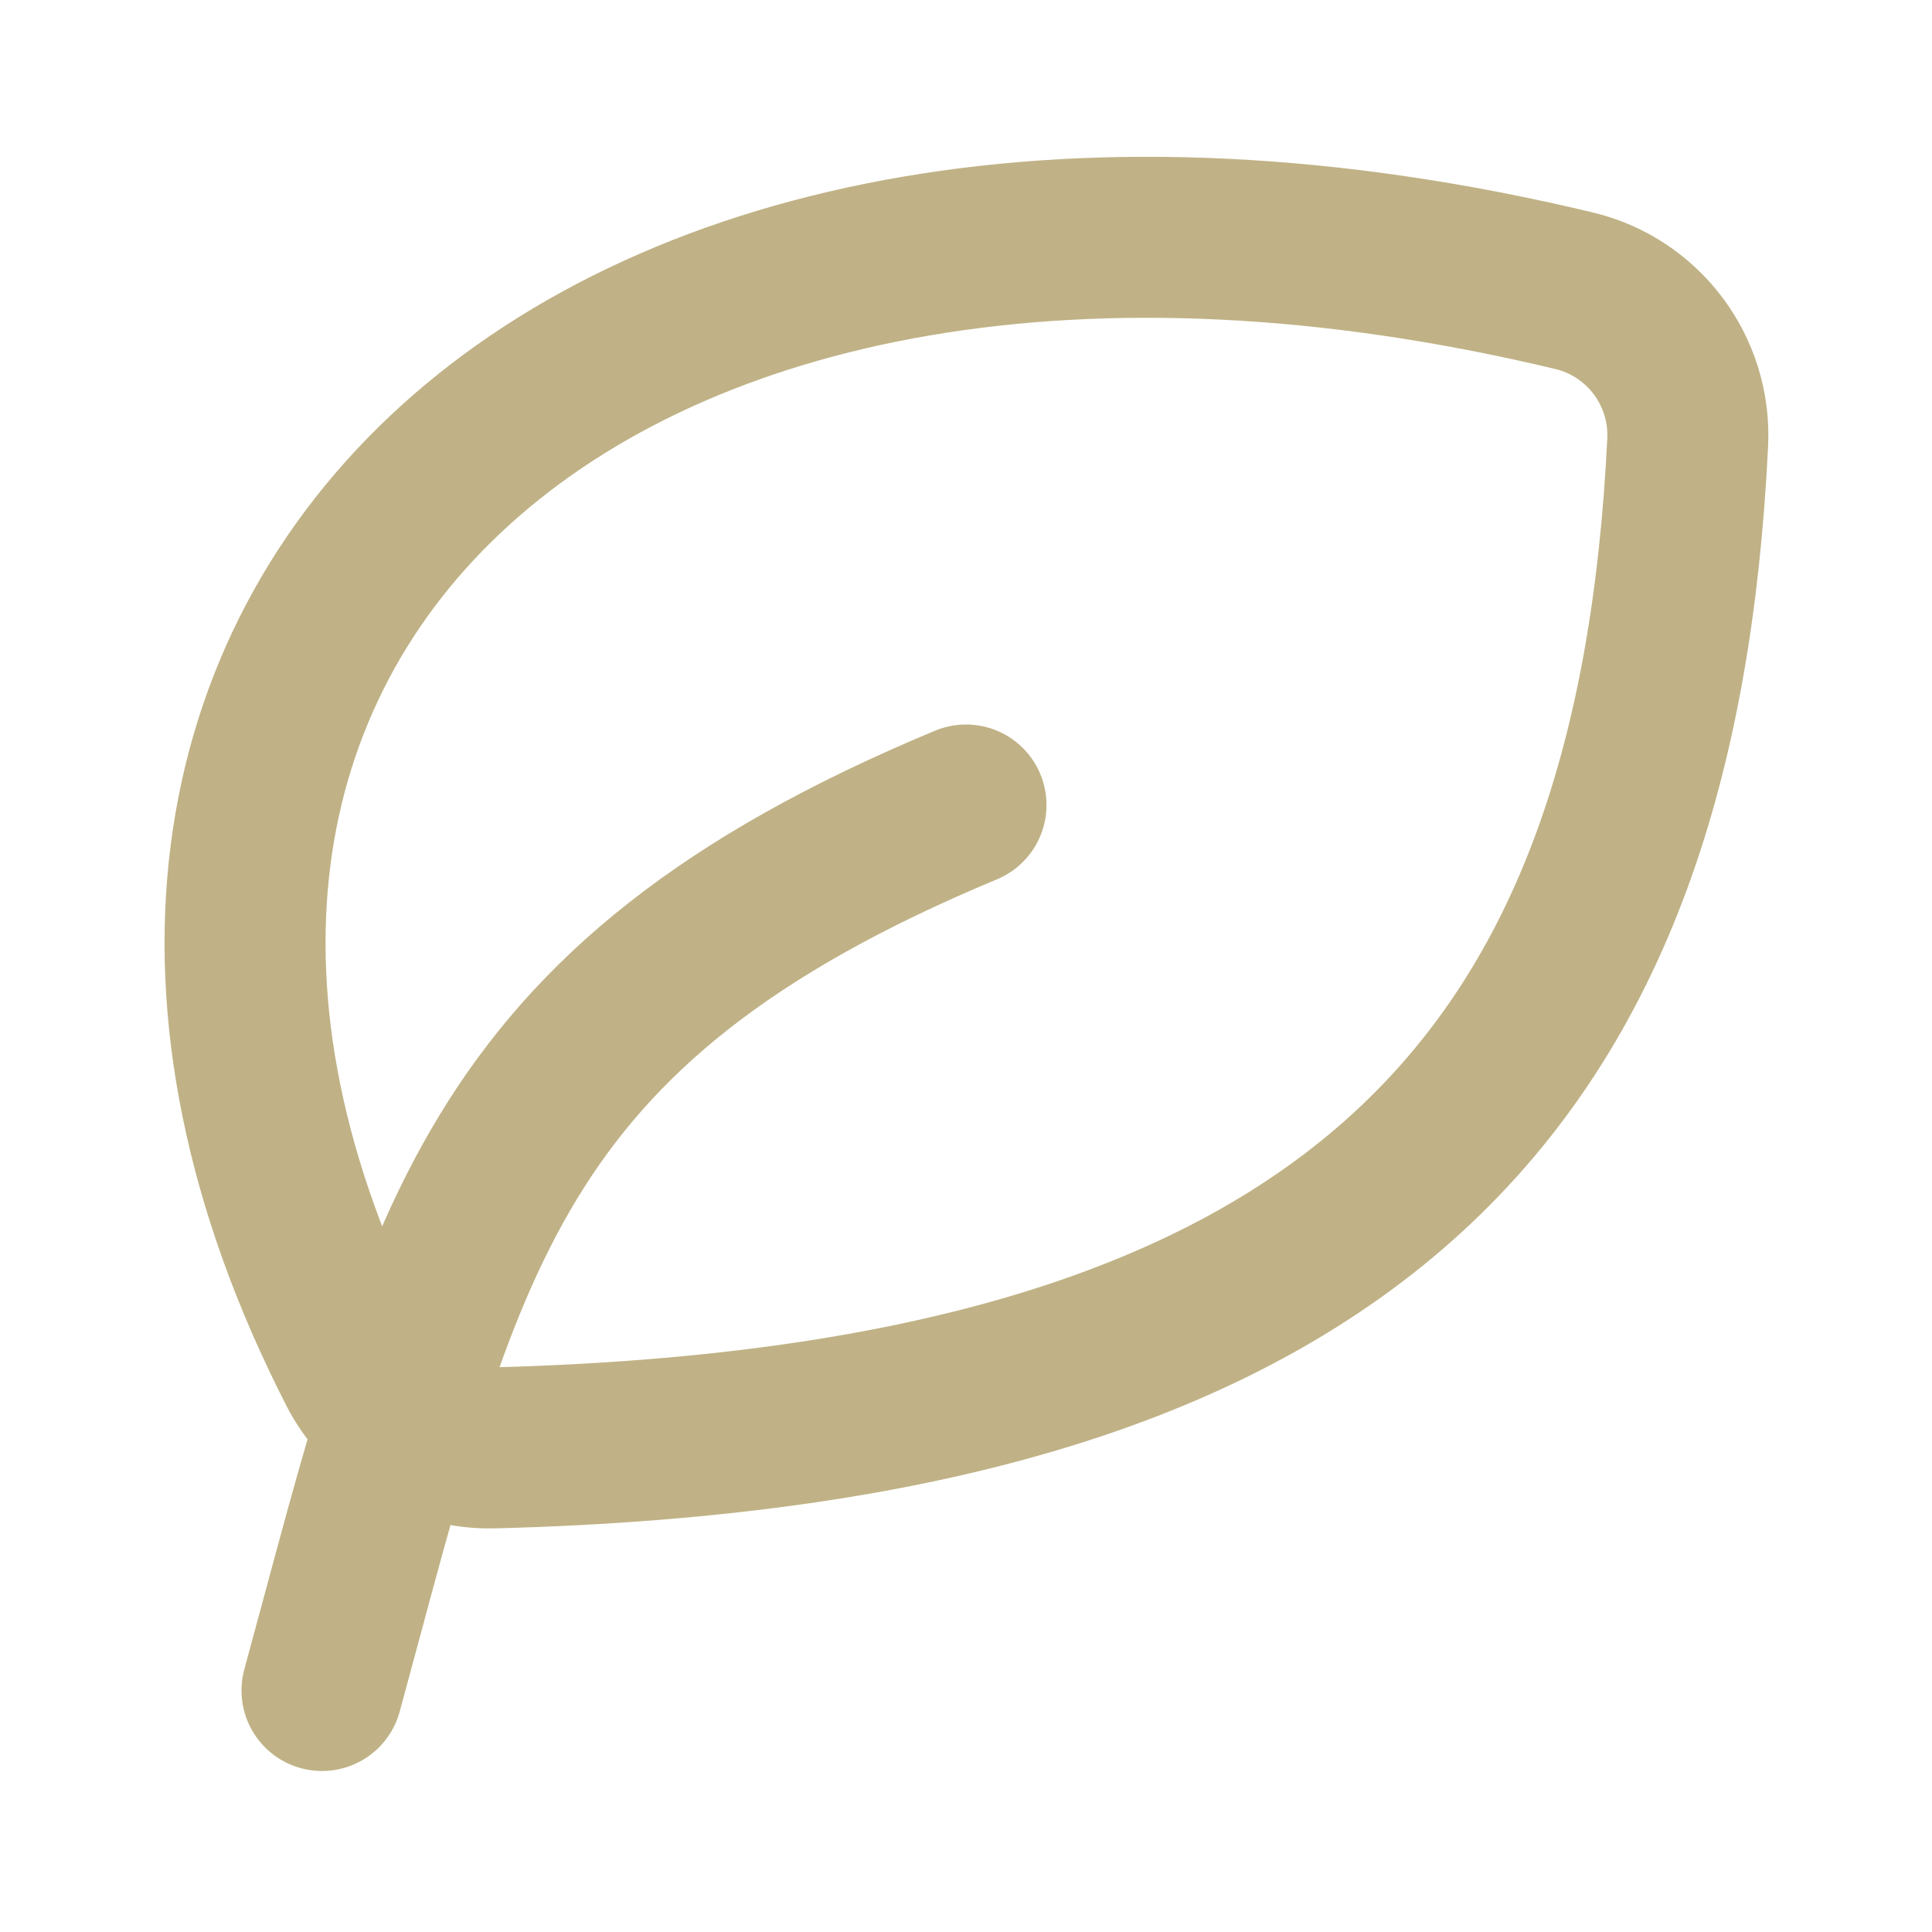 <?xml version="1.0" encoding="UTF-8"?>
<!-- Uploaded to: SVG Repo, www.svgrepo.com, Generator: SVG Repo Mixer Tools -->
<svg xmlns="http://www.w3.org/2000/svg" width="800px" height="800px" viewBox="0 0 24 24" fill="none">
  <path d="M4.449 17.009C-0.246 7.838 7.341 0.686 19.555 3.612C20.416 3.819 21.008 4.61 20.965 5.495C20.586 13.288 17.034 17.705 6.133 17.986C5.43 18.004 4.769 17.634 4.449 17.009Z" stroke="#c0b286" stroke-width="2" stroke-linecap="round" stroke-linejoin="round"></path>
  <path d="M4 21C5.5 15.5 6 12.5 12 10" stroke="#c0b286" stroke-width="2" stroke-linecap="round" stroke-linejoin="round"></path>
</svg>
